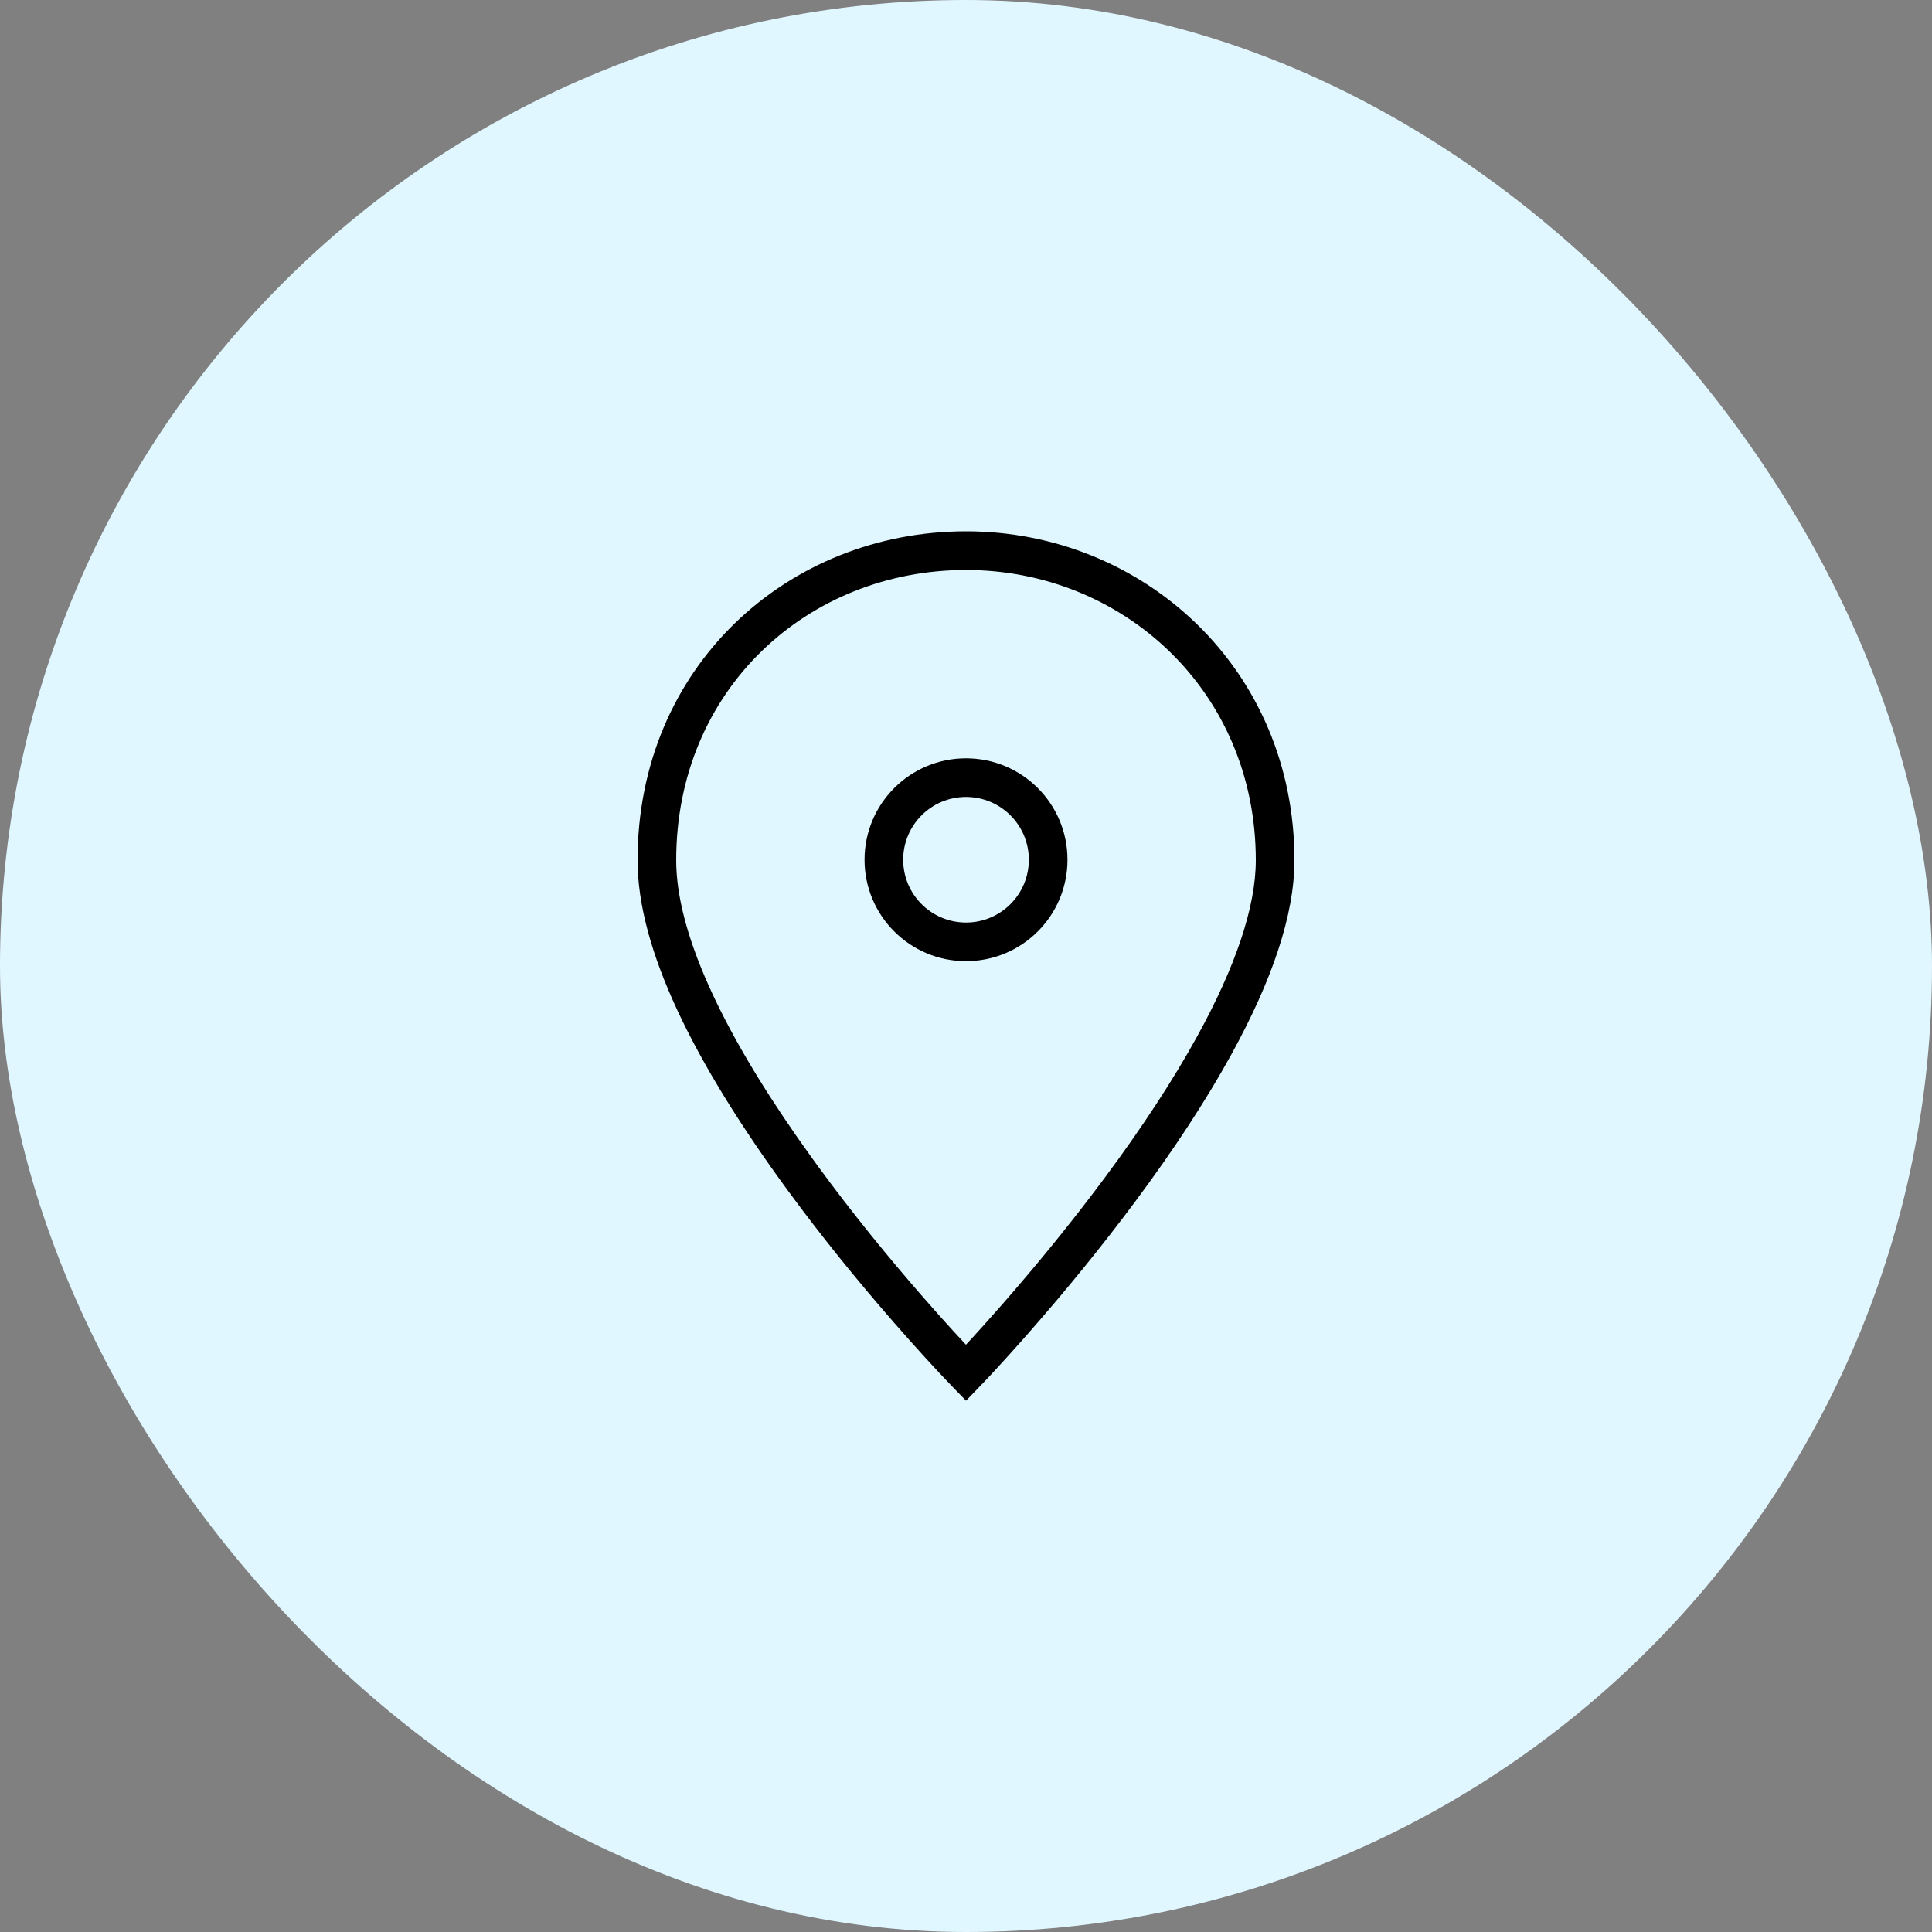<svg width="80" height="80" viewBox="0 0 80 80" fill="none" xmlns="http://www.w3.org/2000/svg">
<rect x="0" y="0" width="80" height="80" fill="#808080" stroke="none"/>
<rect width="80" height="80" rx="40" fill="#E1F7FF"/>
<path fill-rule="evenodd" clip-rule="evenodd" d="M40 22C32.628 22 26.4 27.596 26.4 35.62C26.4 39.283 28.724 43.977 32.628 49.304C34.006 51.184 35.499 53.026 37.018 54.766L37.669 55.504L38.29 56.193L38.896 56.849L39.427 57.409L40.002 58L40.837 57.132L41.137 56.81L41.691 56.205L42.288 55.539C42.391 55.423 42.495 55.305 42.601 55.184C44.115 53.461 45.628 51.611 47.042 49.707C48.592 47.62 49.927 45.592 50.985 43.667C52.673 40.596 53.6 37.89 53.6 35.62C53.6 27.676 47.326 22 40 22ZM40 23.602C46.477 23.602 52 28.599 52 35.62C52 37.566 51.153 40.039 49.584 42.894C48.564 44.75 47.267 46.718 45.758 48.751C44.373 50.617 42.886 52.434 41.4 54.126L40.794 54.809L40.23 55.432L39.997 55.682L39.471 55.111L38.862 54.437L38.222 53.712C36.732 52.004 35.267 50.197 33.918 48.356L33.612 47.935L33.022 47.103C29.853 42.556 28 38.568 28 35.62C28 28.522 33.475 23.602 40 23.602ZM40 31.4C37.68 31.4 35.799 33.28 35.799 35.6C35.799 37.92 37.68 39.8 40 39.8C42.321 39.8 44.202 37.92 44.202 35.6C44.202 33.28 42.321 31.4 40 31.4ZM40 33C41.437 33 42.602 34.164 42.602 35.6C42.602 37.036 41.437 38.2 40 38.2C38.564 38.2 37.399 37.036 37.399 35.6C37.399 34.164 38.564 33 40 33Z" fill="black"/>
</svg>
